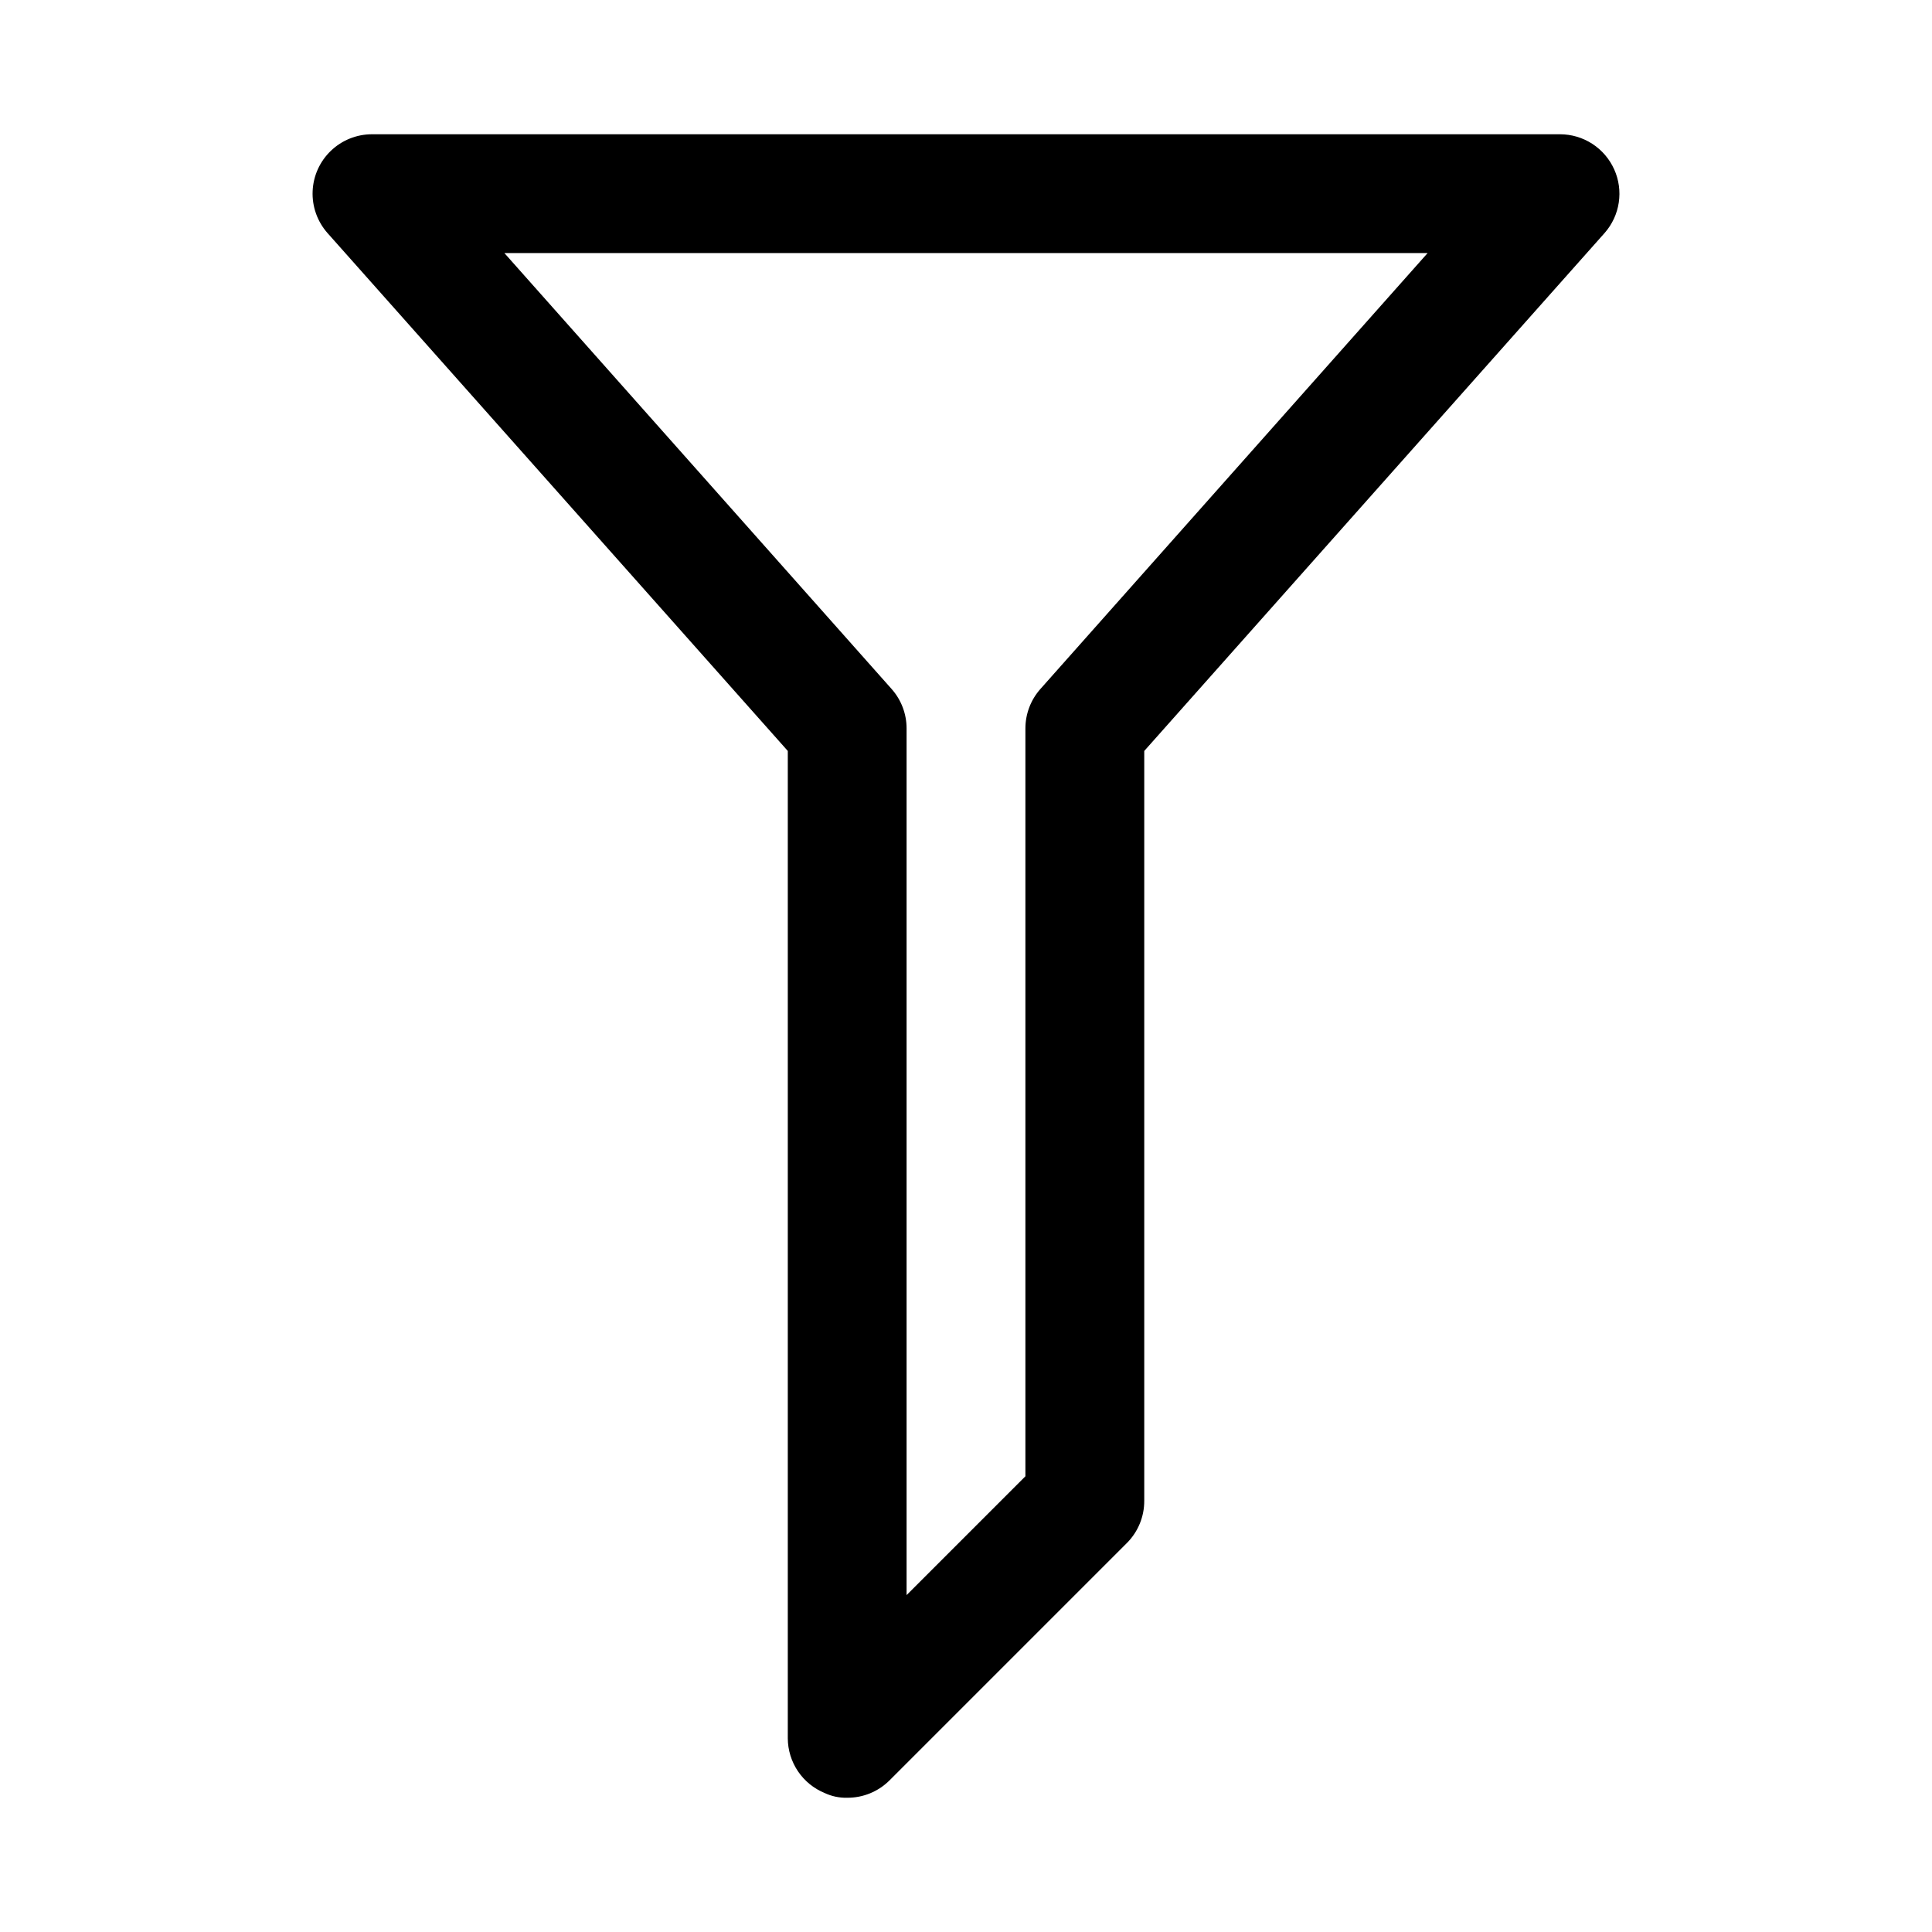 <?xml version="1.0" encoding="UTF-8"?>
<!-- Uploaded to: SVG Repo, www.svgrepo.com, Generator: SVG Repo Mixer Tools -->
<svg fill="#000000" width="800px" height="800px" version="1.1" viewBox="144 144 512 512" xmlns="http://www.w3.org/2000/svg">
 <path d="m571.77 188.87c-1.242-2.762-3.254-5.109-5.793-6.754-2.543-1.648-5.504-2.527-8.535-2.535h-314.88c-4.055 0.004-7.953 1.574-10.879 4.383-2.93 2.809-4.66 6.637-4.832 10.691-0.172 4.051 1.227 8.012 3.902 11.062l122.02 137.29v261.67c0.016 3.109 0.953 6.141 2.688 8.719 1.738 2.578 4.199 4.582 7.074 5.766 1.867 0.879 3.918 1.312 5.984 1.258 4.184 0.023 8.207-1.617 11.176-4.566l62.977-62.977v0.004c2.949-2.973 4.59-6.996 4.566-11.18v-198.69l122.02-137.29v0.004c1.992-2.273 3.289-5.066 3.734-8.055 0.449-2.988 0.027-6.039-1.215-8.793zm-152.09 137.76c-2.531 2.867-3.93 6.562-3.938 10.391v198.21l-31.488 31.488v-229.7c-0.004-3.828-1.402-7.523-3.934-10.391l-102.65-115.56h244.66z"/>
</svg>